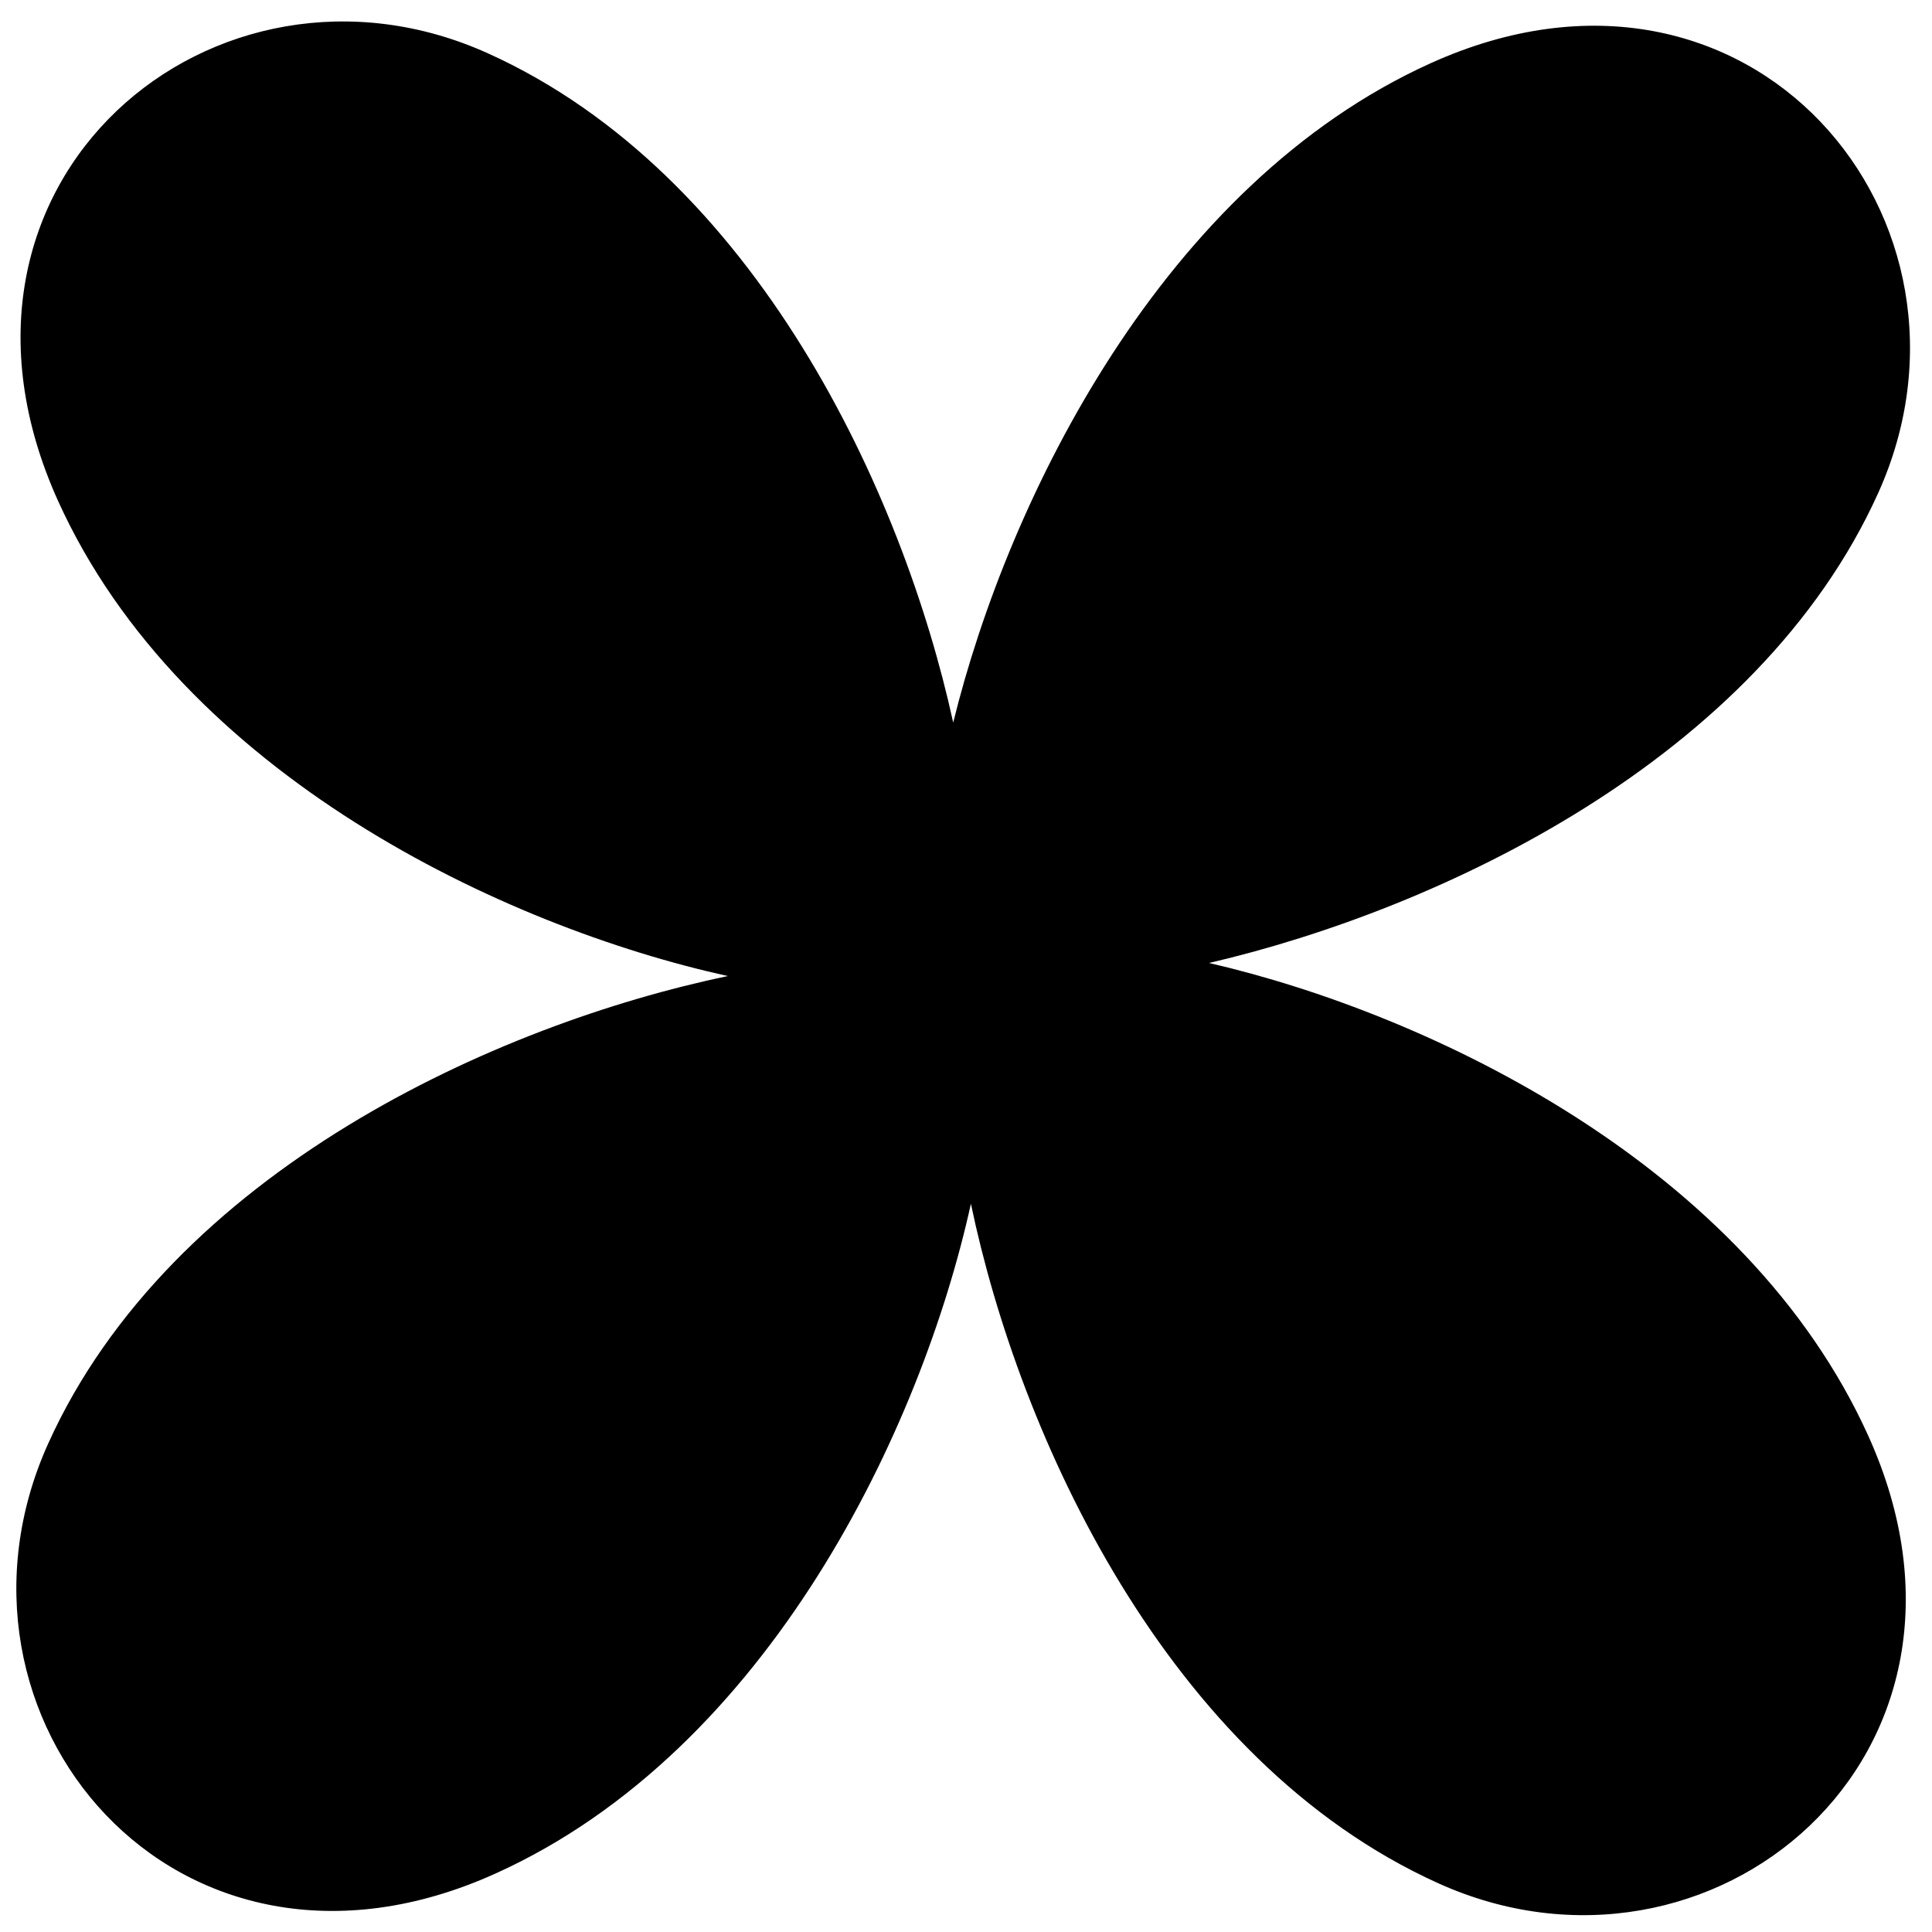 <?xml version="1.0" encoding="UTF-8"?>
<!-- Uploaded to: ICON Repo, www.iconrepo.com, Generator: ICON Repo Mixer Tools -->
<svg width="800px" height="800px" version="1.1" viewBox="144 144 512 512" xmlns="http://www.w3.org/2000/svg">
 <defs>
  <clipPath id="a">
   <path d="m148.34 149.68h501.85v501.85h-501.85z"/>
  </clipPath>
 </defs>
 <g clip-path="url(#a)">
  <path d="m336.86 402.66c-59.297-13.059-144.69-53.383-177.49-125.95-38.359-84.867 41.855-151.13 113.93-118.58 71.043 32.086 109.98 116.37 123.31 177.36 14.672-59.699 55.719-142.73 126.54-174.74 84.859-38.363 151.13 41.848 118.58 113.93-31.809 70.414-115.82 110.2-177.31 124.52 59.164 13.691 142.41 53.891 174.7 125.32 38.371 84.863-41.855 151.13-113.93 118.58-72.117-32.566-111.14-118.95-123.89-180.09-13.047 59.297-53.383 144.69-125.95 177.48-84.863 38.371-151.13-41.844-118.58-113.93 32.566-72.113 118.94-111.15 180.09-123.89z"/>
 </g>
</svg>